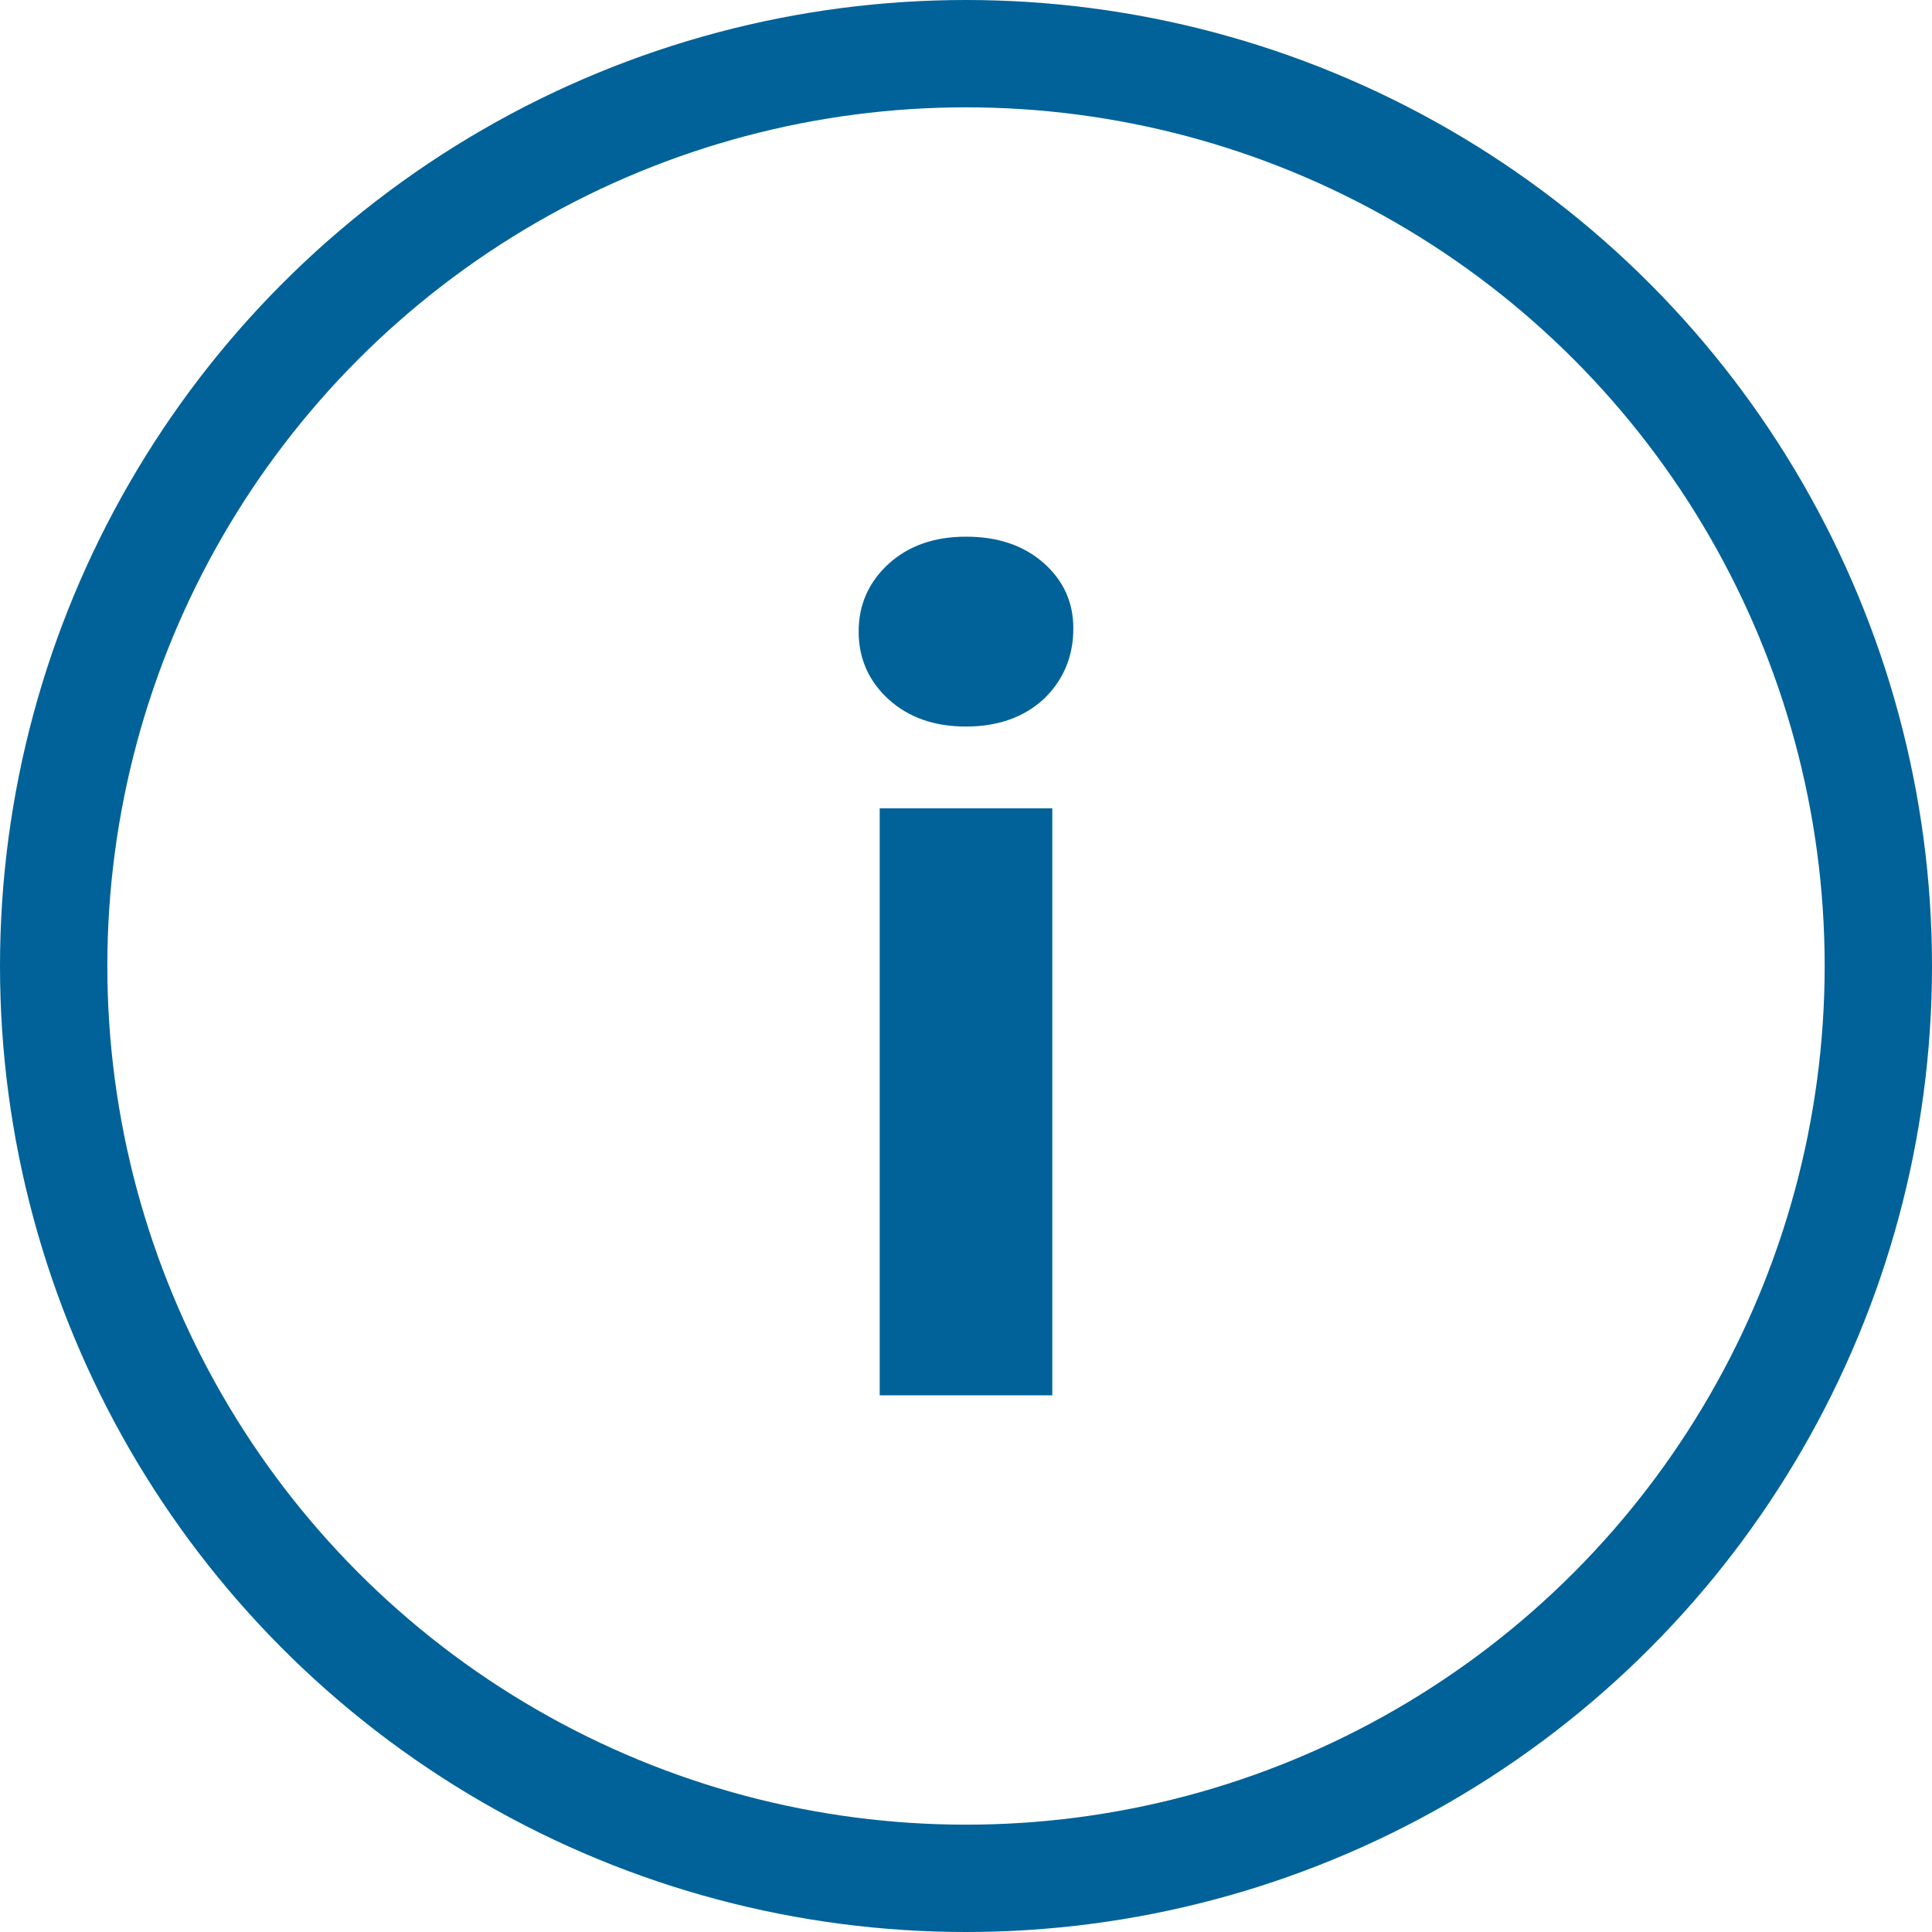 <svg width="18" height="18" viewBox="0 0 18 18" fill="none" xmlns="http://www.w3.org/2000/svg">
<circle cx="9" cy="9" r="8.5" stroke="#006298"/>
<path d="M8.196 7.531H9.804V13H8.196V7.531ZM9 6.769C8.704 6.769 8.464 6.684 8.278 6.515C8.093 6.345 8 6.135 8 5.884C8 5.634 8.093 5.424 8.278 5.254C8.464 5.085 8.704 5 9 5C9.296 5 9.536 5.081 9.722 5.244C9.907 5.407 10 5.61 10 5.854C10 6.118 9.907 6.338 9.722 6.515C9.536 6.684 9.296 6.769 9 6.769Z" fill="#006298"/>
</svg>
